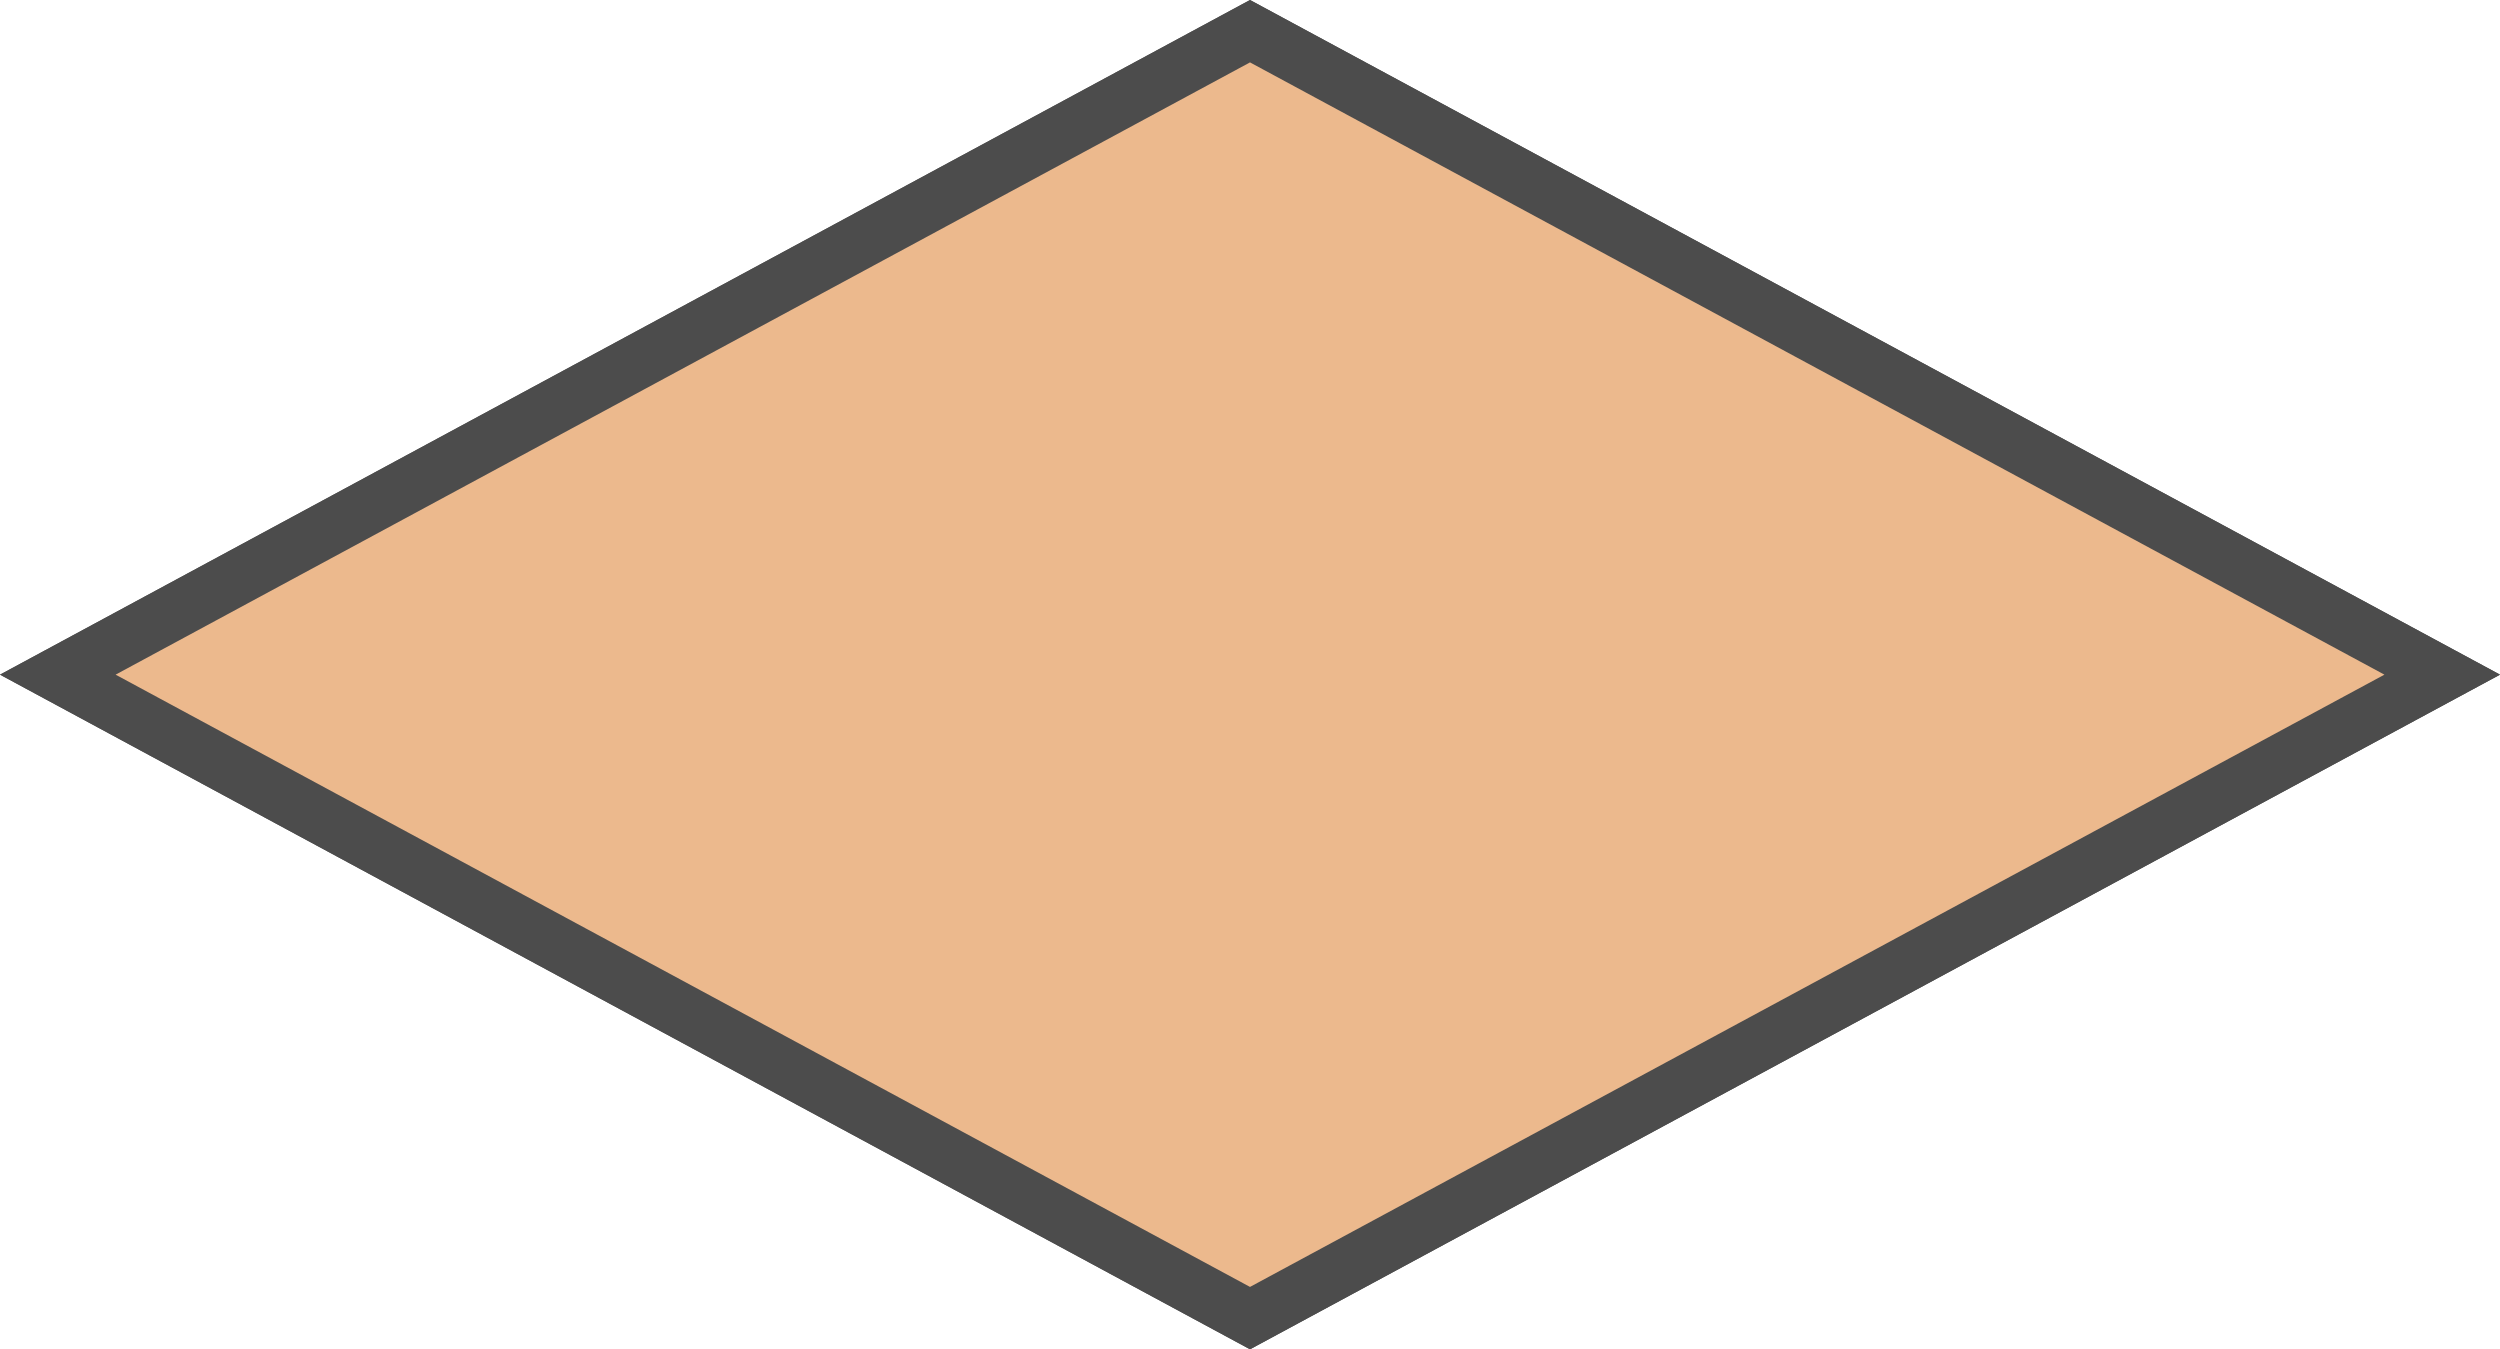 <?xml version="1.0" encoding="UTF-8"?>
<svg xmlns="http://www.w3.org/2000/svg" width="227.676" height="122.876" viewBox="0 0 227.676 122.876">
  <g id="Group_1168" data-name="Group 1168" transform="translate(5.264 2.841)" opacity="0.7">
    <path id="Path_276" data-name="Path 276" d="M58.6,217.149,0,108.575,58.6,0l58.6,108.575Z" transform="translate(217.149 0) rotate(90)" fill="#e49b5d" stroke="#000" stroke-width="5"></path>
    <path id="Path_277" data-name="Path 277" d="M58.6,217.149,0,108.575,58.6,0l58.6,108.575Z" transform="translate(217.149 0) rotate(90)" fill="#e49b5d" stroke="#000" stroke-miterlimit="10" stroke-width="5"></path>
  </g>
</svg>
